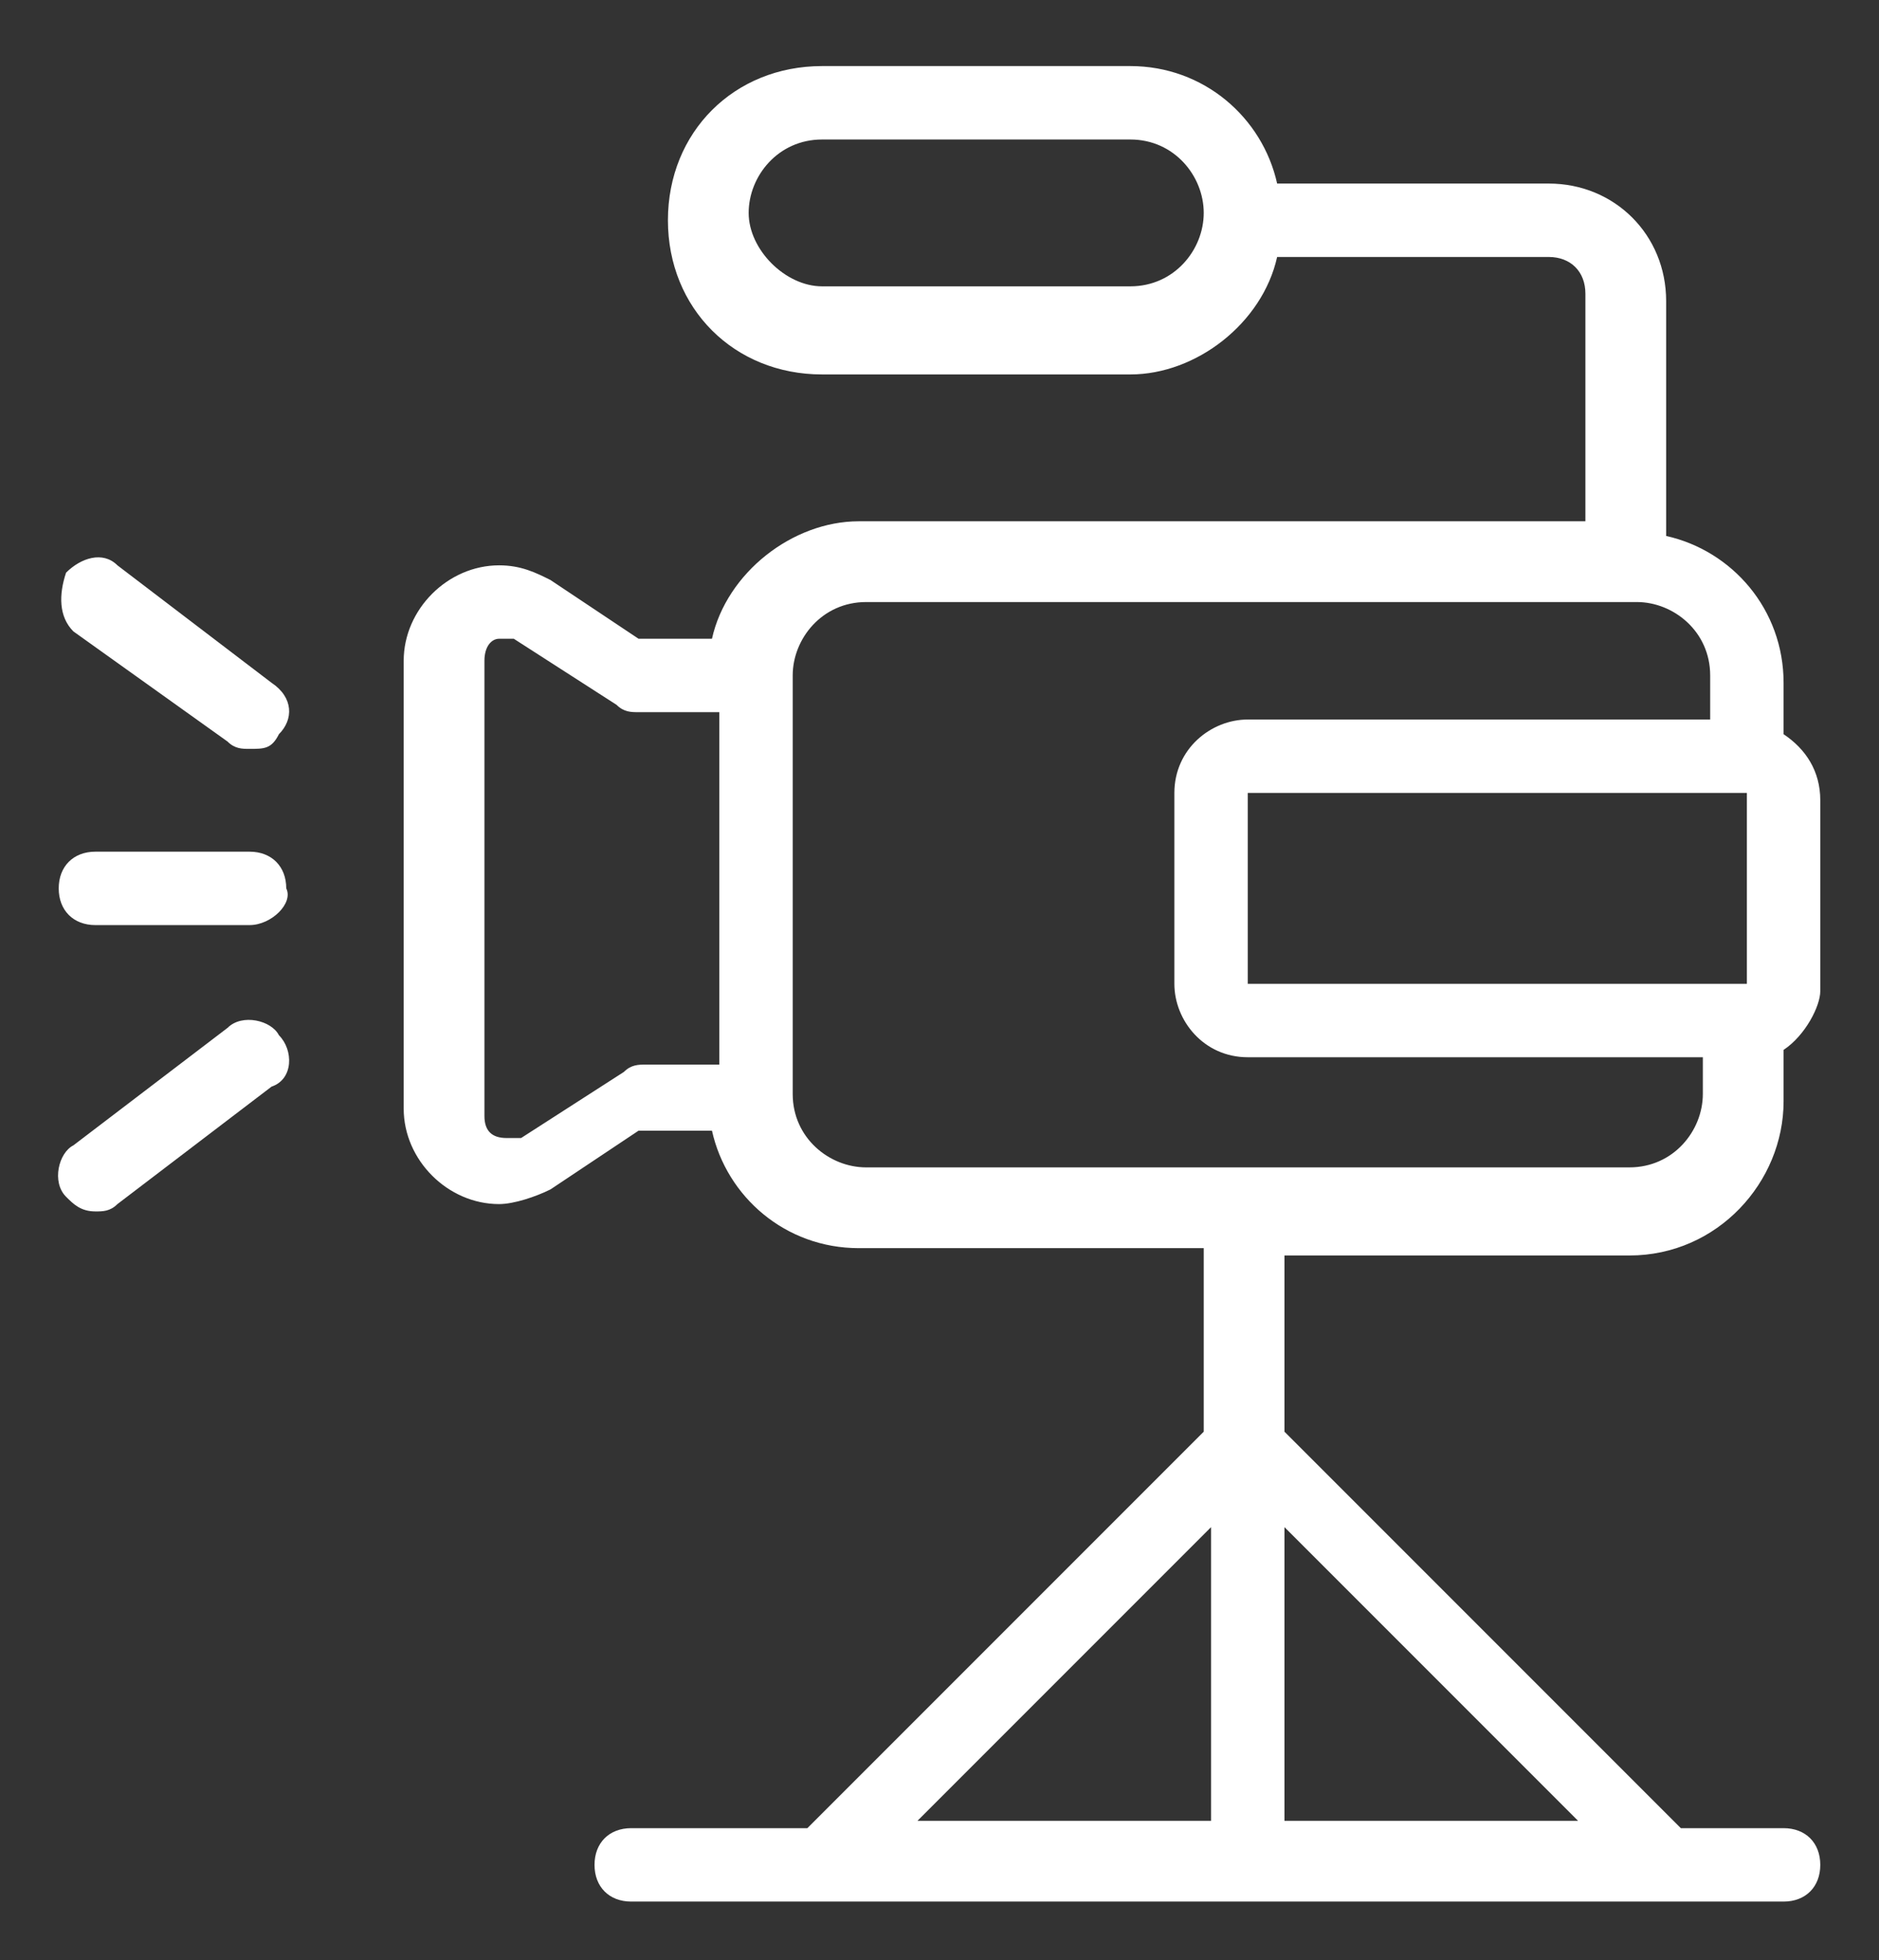 <?xml version="1.0" encoding="utf-8"?>
<!-- Generator: Adobe Illustrator 22.1.0, SVG Export Plug-In . SVG Version: 6.00 Build 0)  -->
<svg version="1.1" id="Layer_1" xmlns="http://www.w3.org/2000/svg" xmlns:xlink="http://www.w3.org/1999/xlink" x="0px" y="0px"
	 viewBox="0 0 25.6 26.7" style="enable-background:new 0 0 25.6 26.7;" xml:space="preserve">
<rect x="0" y="0" width="25.6" height="26.7" fill="#333333" stroke="none"/>
<style type="text/css">
	.st0{fill:#FFFFFF;}
</style>
<path class="st0" d="M24.3,14.3V15c0,1.1-0.9,2.1-2.1,2.1h-4.7v2.4l5.4,5.4h1.4c0.3,0,0.5,0.2,0.5,0.5s-0.2,0.5-0.5,0.5h-1.6l0,0
	H11.3l0,0l0,0H8.6c-0.3,0-0.5-0.2-0.5-0.5s0.2-0.5,0.5-0.5H11l5.4-5.4V17h-4.7c-1,0-1.8-0.7-2-1.6h-1l-1.2,0.8
	c-0.2,0.1-0.5,0.2-0.7,0.2c-0.7,0-1.3-0.6-1.3-1.3V9c0-0.7,0.6-1.3,1.3-1.3c0.3,0,0.5,0.1,0.7,0.2l1.2,0.8h1c0.2-0.9,1.1-1.6,2-1.6
	h9.9V4c0-0.3-0.2-0.5-0.5-0.5h-3.7c-0.2,0.9-1.1,1.6-2,1.6h-4.2C10,5.1,9.1,4.2,9.1,3s0.9-2.1,2.1-2.1h4.2c1,0,1.8,0.7,2,1.6h3.7
	c0.9,0,1.6,0.7,1.6,1.6v3.2c0.9,0.2,1.6,1,1.6,2V10c0.3,0.2,0.5,0.5,0.5,0.9v2.6C24.8,13.7,24.6,14.1,24.3,14.3z M17.5,24.8h4l-4-4
	V24.8z M9.7,9.7h-1c-0.1,0-0.2,0-0.3-0.1L7,8.7c0,0-0.1,0-0.2,0C6.7,8.7,6.6,8.8,6.6,9v6.2c0,0.2,0.1,0.3,0.3,0.3c0.1,0,0.1,0,0.2,0
	l1.4-0.9c0.1-0.1,0.2-0.1,0.3-0.1h1V9.7H9.7z M15.4,1.9h-4.2c-0.6,0-1,0.5-1,1s0.5,1,1,1h4.2c0.6,0,1-0.5,1-1S16,1.9,15.4,1.9z
	 M12.5,24.8h4v-4L12.5,24.8z M23.3,9.2c0-0.6-0.5-1-1-1H11.8c-0.6,0-1,0.5-1,1v5.7c0,0.6,0.5,1,1,1H17h5.2c0.6,0,1-0.5,1-1v-0.5H17
	c-0.6,0-1-0.5-1-1v-2.6c0-0.6,0.5-1,1-1h6.3V9.2z M23.8,10.8H17v2.6l0,0h6.8V10.8z M3.4,12.6H1.3c-0.3,0-0.5-0.2-0.5-0.5
	s0.2-0.5,0.5-0.5h2.1c0.3,0,0.5,0.2,0.5,0.5C4,12.3,3.7,12.6,3.4,12.6z M3.4,10.2c-0.1,0-0.2,0-0.3-0.1L1,8.6
	C0.8,8.4,0.8,8.1,0.9,7.8c0.2-0.2,0.5-0.3,0.7-0.1l2.1,1.6C4,9.5,4,9.8,3.8,10C3.7,10.2,3.6,10.2,3.4,10.2z M3.1,14
	c0.2-0.2,0.6-0.1,0.7,0.1C4,14.3,4,14.7,3.7,14.8l-2.1,1.6c-0.1,0.1-0.2,0.1-0.3,0.1c-0.2,0-0.3-0.1-0.4-0.2
	c-0.2-0.2-0.1-0.6,0.1-0.7L3.1,14z"/>
</svg>
